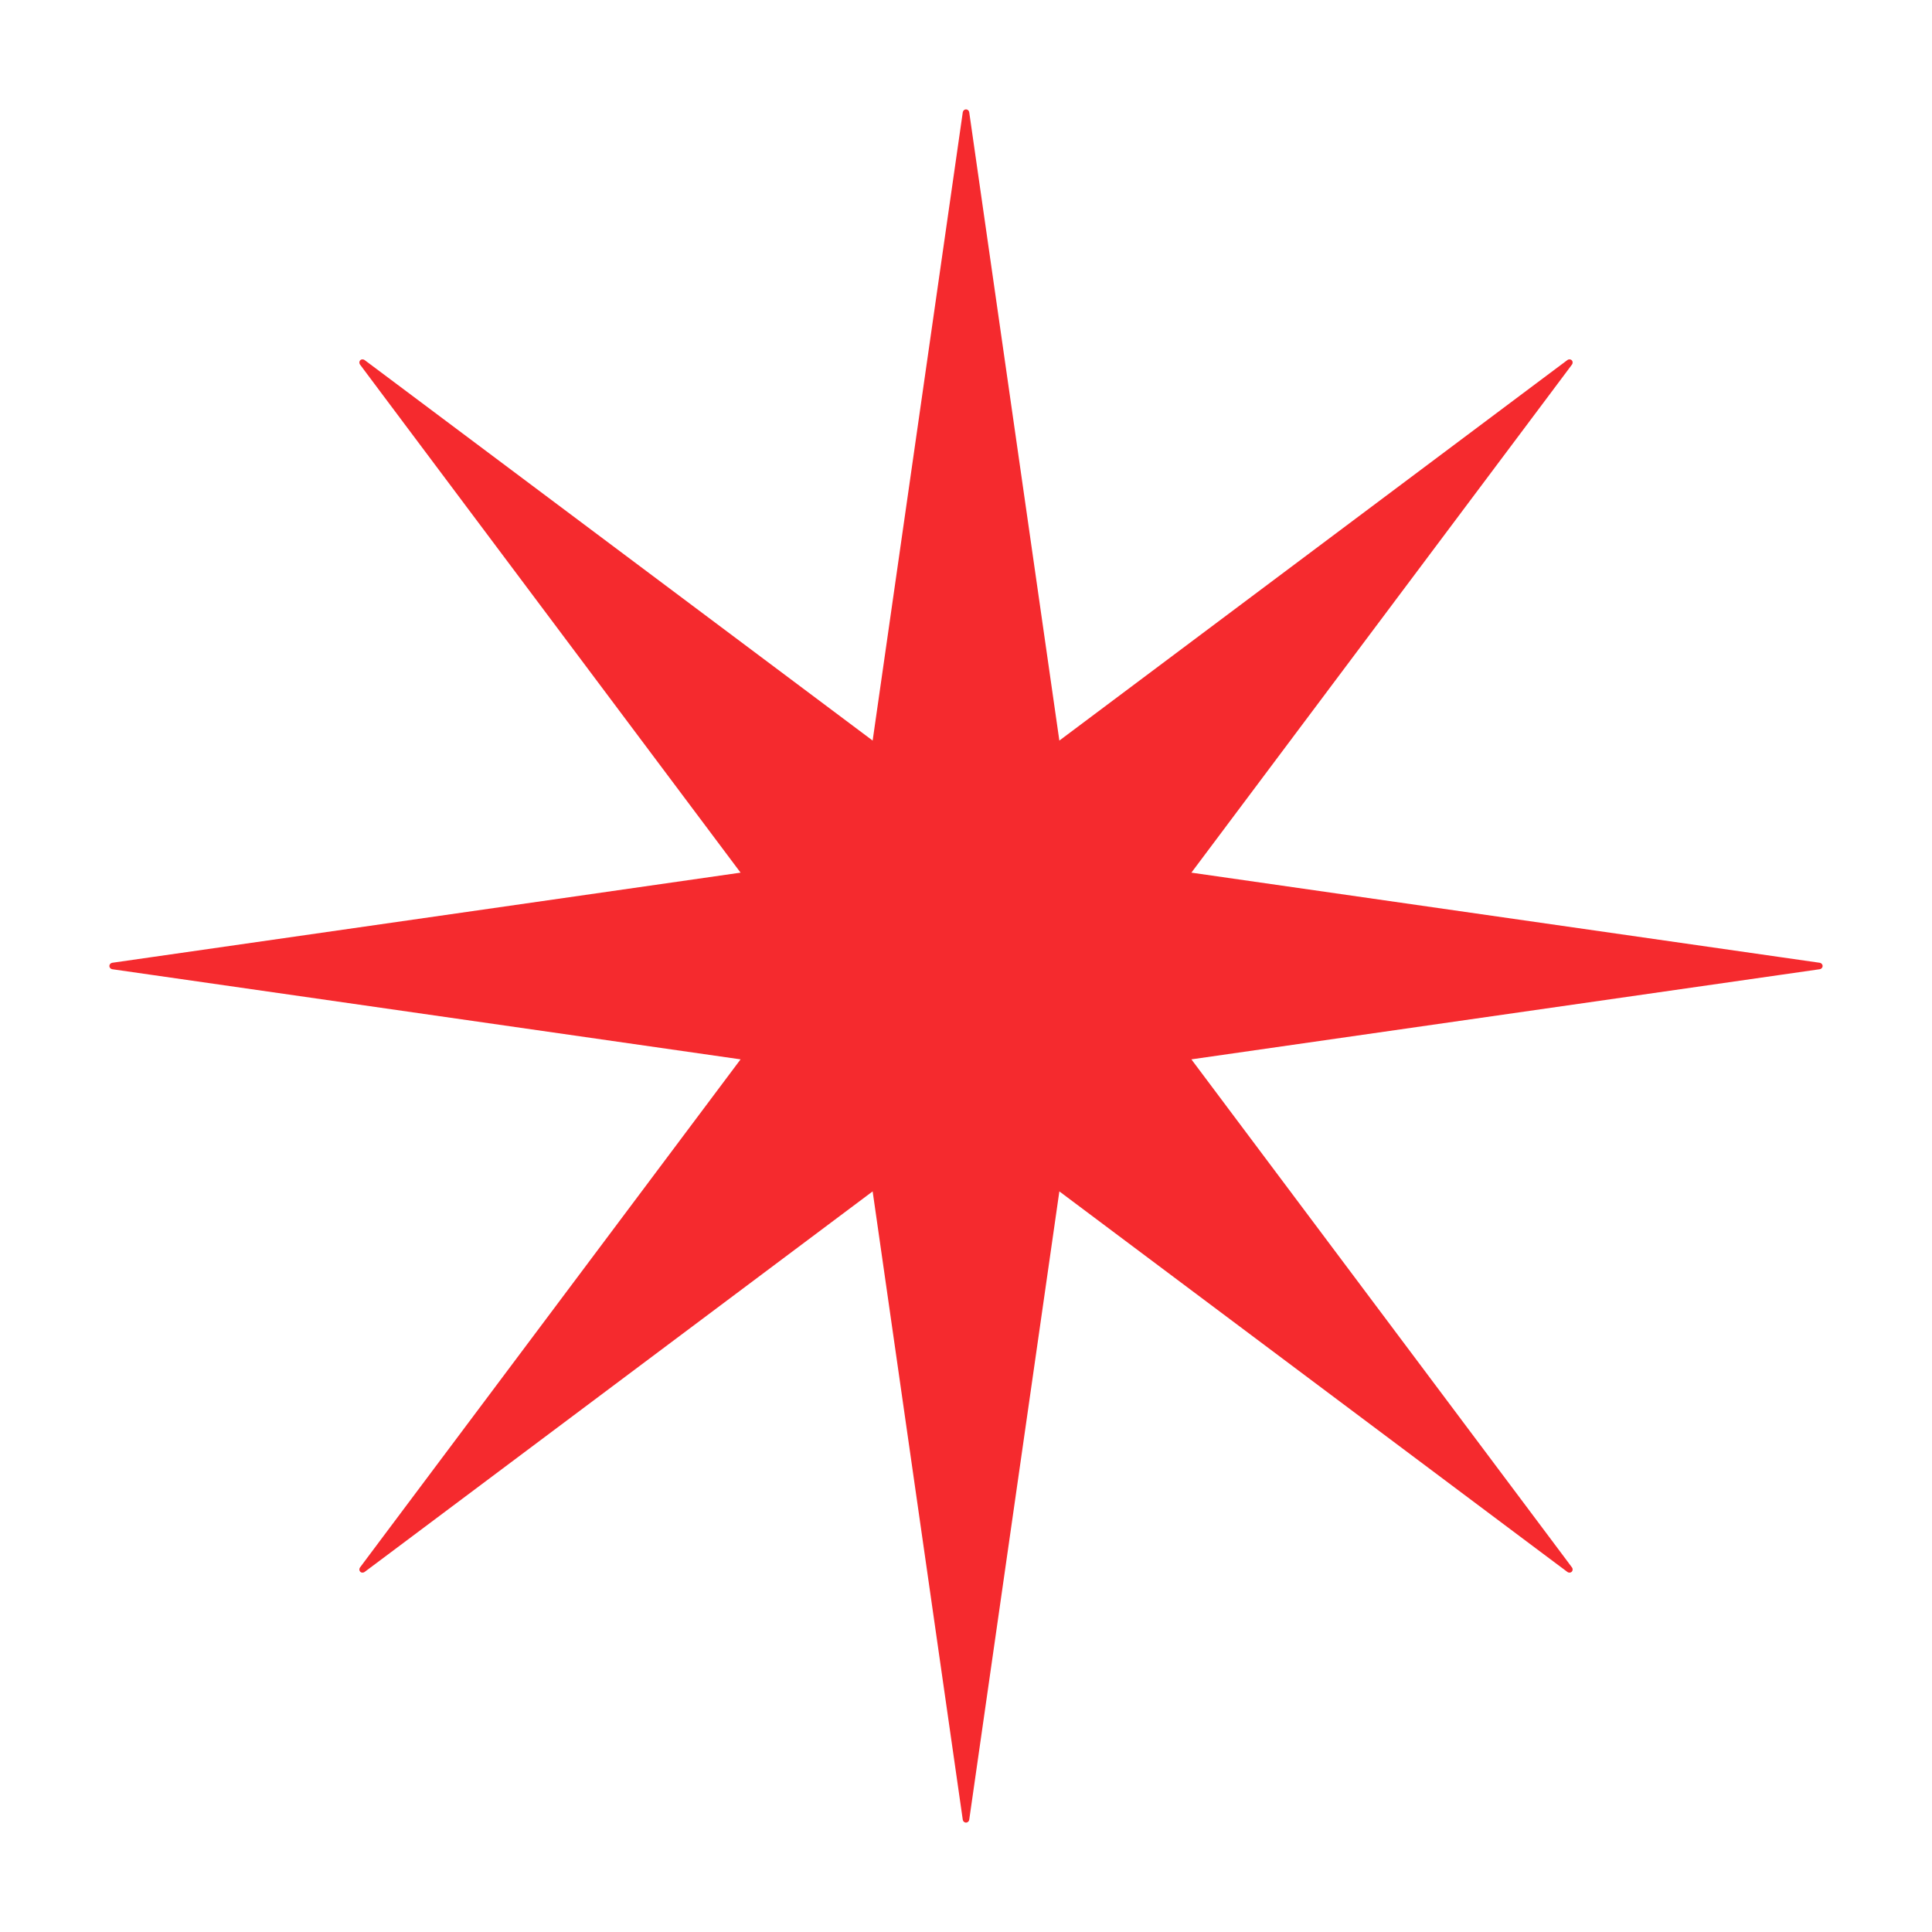<?xml version="1.0" encoding="UTF-8"?> <svg xmlns="http://www.w3.org/2000/svg" width="53" height="53" viewBox="0 0 53 53" fill="none"><path d="M26.5 3C26.52 3 26.54 3.008 26.557 3.022C26.573 3.037 26.585 3.056 26.588 3.076C26.639 3.434 26.691 3.792 26.742 4.15L29.061 20.316L42.132 10.525C42.421 10.309 42.711 10.092 43.001 9.875C43.017 9.863 43.039 9.857 43.06 9.858C43.082 9.86 43.103 9.868 43.117 9.883C43.132 9.897 43.14 9.917 43.142 9.938C43.143 9.96 43.137 9.983 43.125 9.999C42.908 10.289 42.691 10.579 42.475 10.868L32.683 23.939L48.85 26.258C49.208 26.309 49.566 26.361 49.924 26.412C49.944 26.415 49.963 26.427 49.977 26.443C49.992 26.46 50 26.48 50 26.5C50 26.52 49.992 26.54 49.977 26.557C49.963 26.573 49.944 26.585 49.924 26.588C49.566 26.639 49.208 26.691 48.85 26.742L32.683 29.061L42.475 42.132C42.691 42.421 42.908 42.711 43.125 43.001C43.137 43.017 43.143 43.039 43.142 43.06C43.14 43.082 43.132 43.103 43.117 43.117C43.103 43.132 43.082 43.14 43.06 43.142C43.039 43.143 43.017 43.137 43.001 43.125C42.711 42.908 42.421 42.691 42.132 42.475L29.061 32.683L26.742 48.85C26.691 49.208 26.639 49.566 26.588 49.924C26.585 49.944 26.573 49.963 26.557 49.977C26.54 49.992 26.52 50 26.5 50C26.48 50 26.46 49.992 26.443 49.977C26.427 49.963 26.415 49.944 26.412 49.924C26.361 49.566 26.309 49.208 26.258 48.85L23.939 32.683L10.868 42.475C10.579 42.691 10.289 42.908 9.999 43.125C9.983 43.137 9.96 43.143 9.938 43.142C9.917 43.14 9.897 43.132 9.883 43.117C9.868 43.103 9.86 43.082 9.858 43.06C9.857 43.039 9.863 43.017 9.875 43.001C10.092 42.711 10.309 42.421 10.525 42.132L20.316 29.061L4.15 26.742C3.792 26.691 3.434 26.639 3.076 26.588C3.056 26.585 3.037 26.573 3.022 26.557C3.008 26.54 3 26.52 3 26.5C3 26.48 3.008 26.46 3.022 26.443C3.037 26.427 3.056 26.415 3.076 26.412C3.434 26.361 3.792 26.309 4.15 26.258L20.316 23.939L10.525 10.868C10.309 10.579 10.092 10.289 9.875 9.999C9.863 9.983 9.857 9.96 9.858 9.938C9.86 9.917 9.868 9.897 9.883 9.883C9.897 9.868 9.917 9.86 9.938 9.858C9.96 9.857 9.983 9.863 9.999 9.875C10.289 10.092 10.579 10.309 10.868 10.525L23.939 20.316L26.258 4.15C26.309 3.792 26.361 3.434 26.412 3.076C26.415 3.056 26.427 3.037 26.443 3.022C26.46 3.008 26.48 3 26.5 3Z" fill="#F52A2E"></path></svg> 